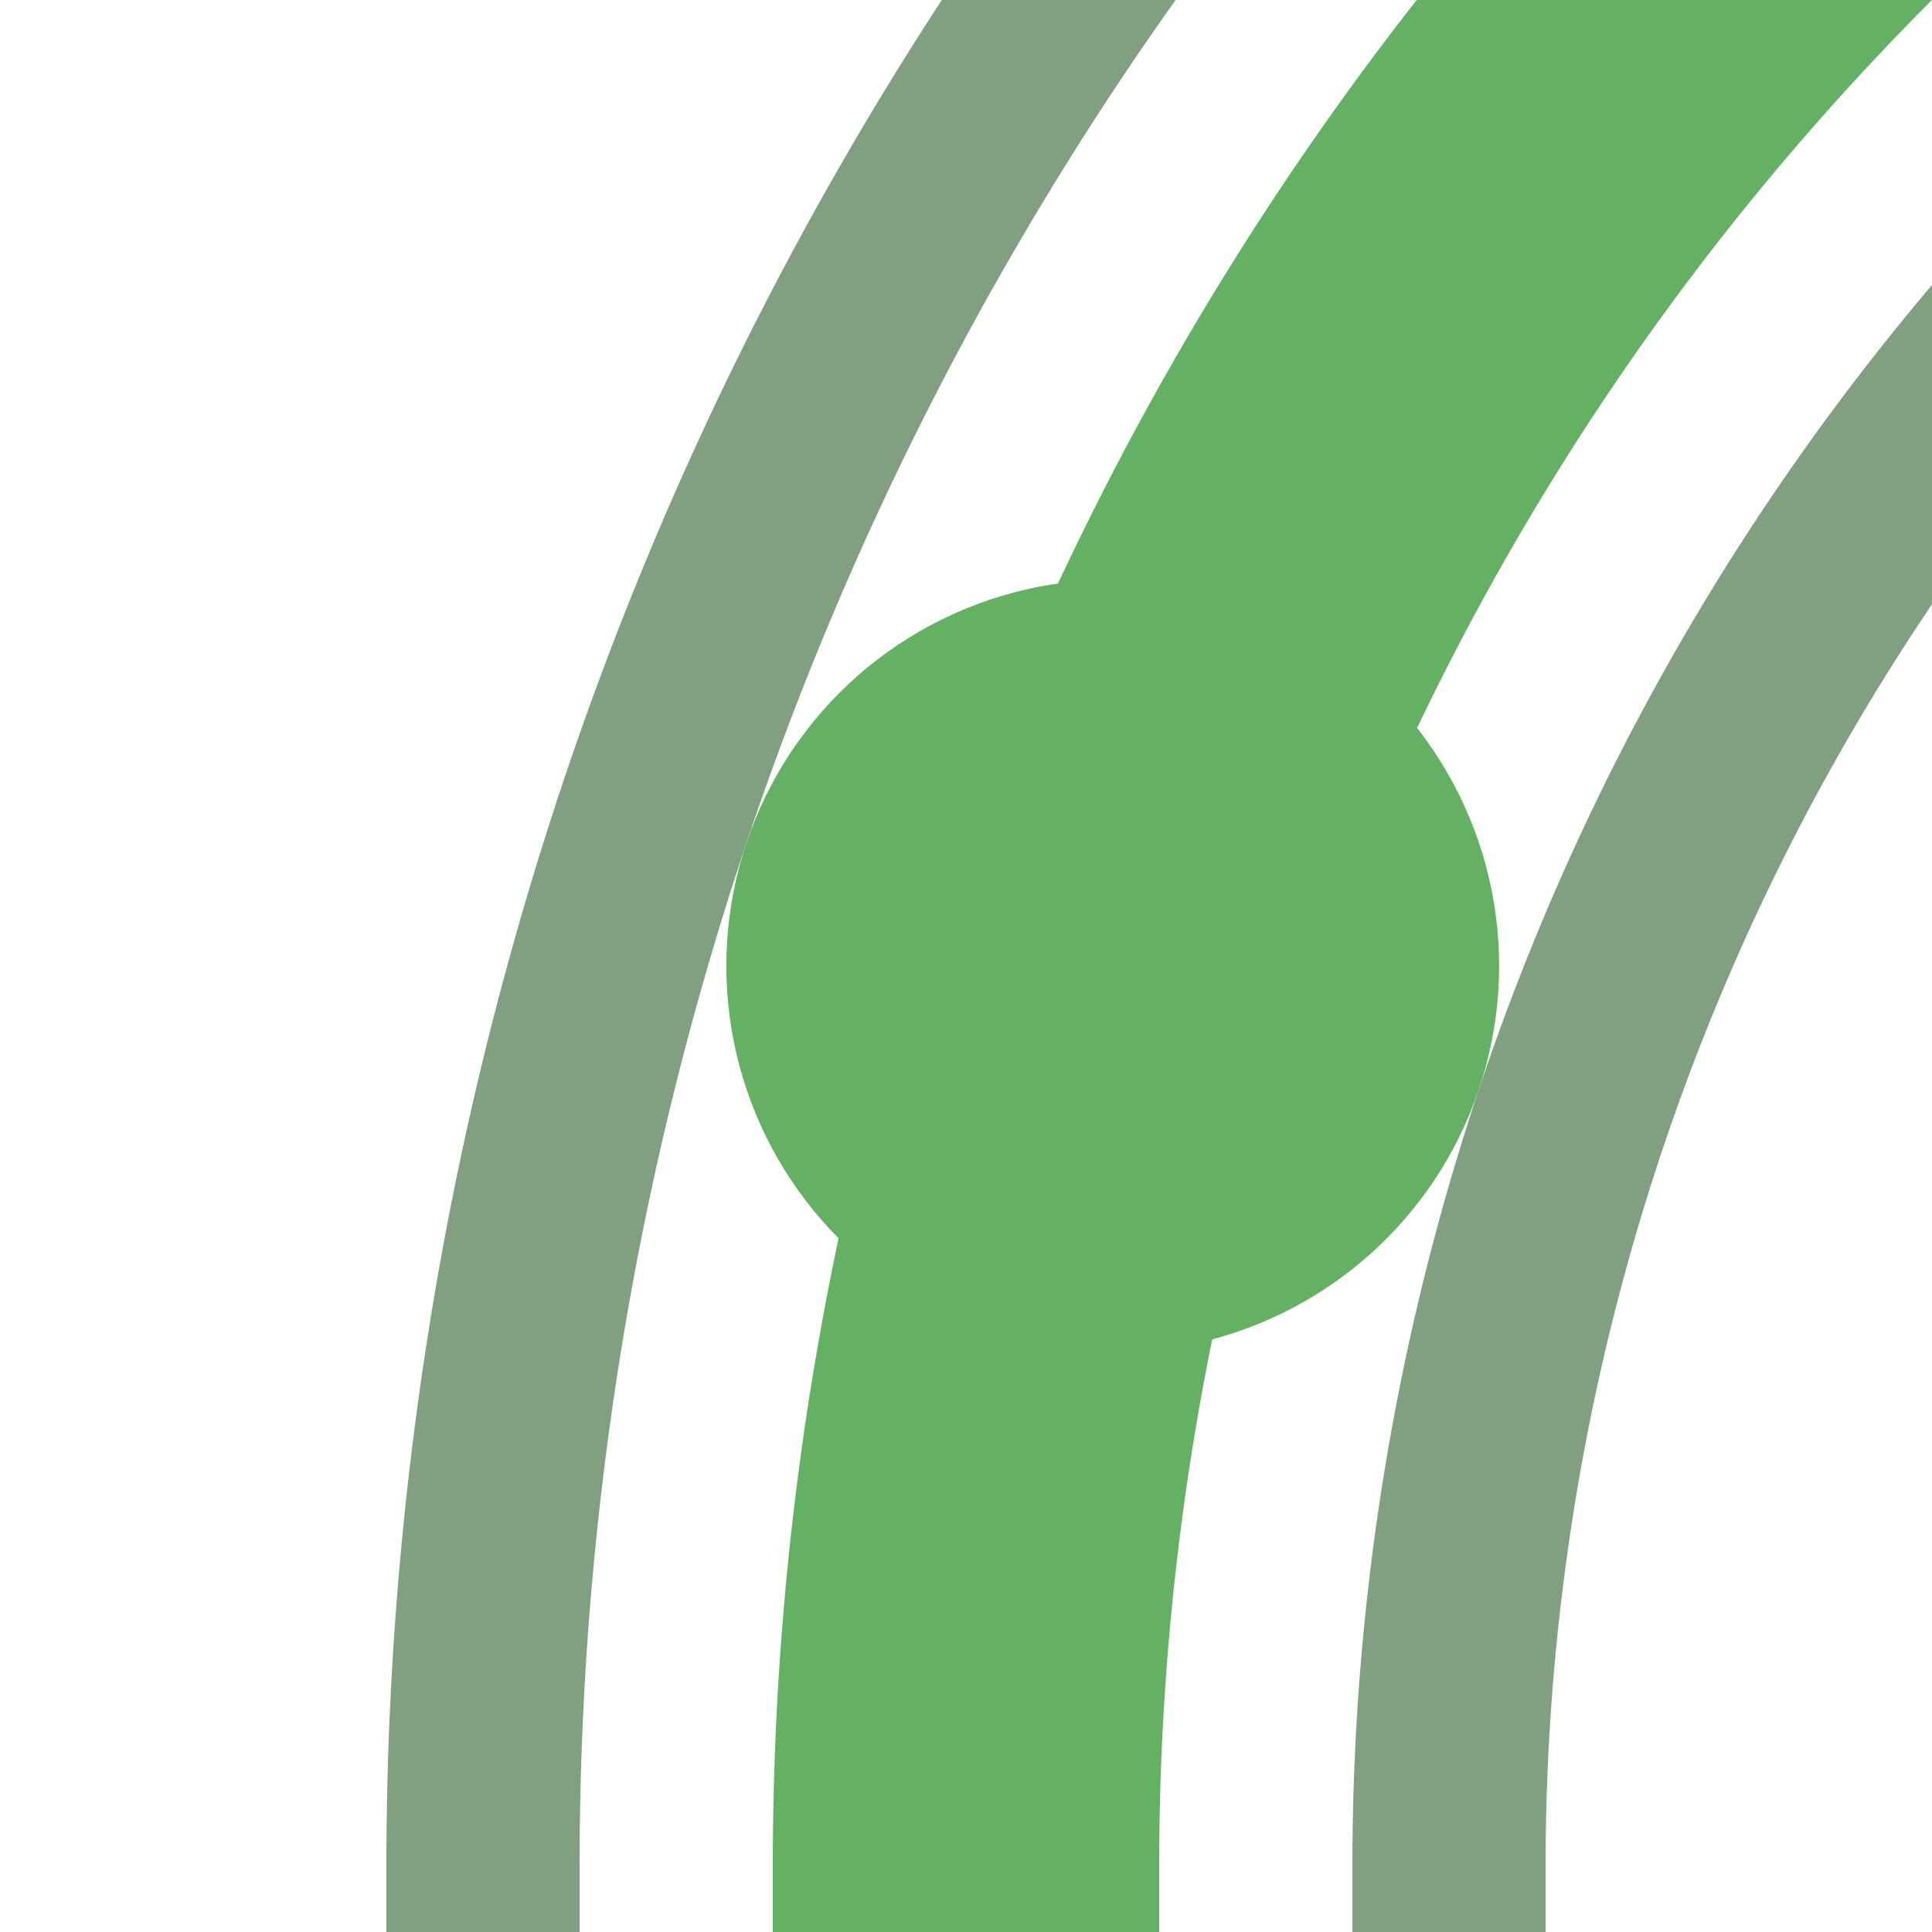 <?xml version="1.0" encoding="UTF-8"?>
<svg xmlns="http://www.w3.org/2000/svg" width="500" height="500">
 <title>fexhkHST+1</title>
 <g fill="none">
  <path stroke="#80A080" d="M 125,500 V 482.843 A 857.843,857.843 0 0 1 982.843,-375 m 0,250 A 607.843,607.843 0 0 0 375,482.843 V 500" stroke-width="50"/>
  <path stroke="#64B164" d="M 982.843,-250 A 732.843,732.843 0 0 0 250,482.843 V 500" stroke-width="100"/>
 </g>
 <circle fill="#64B164" cx="287.974" cy="250" r="100"/>
</svg>
